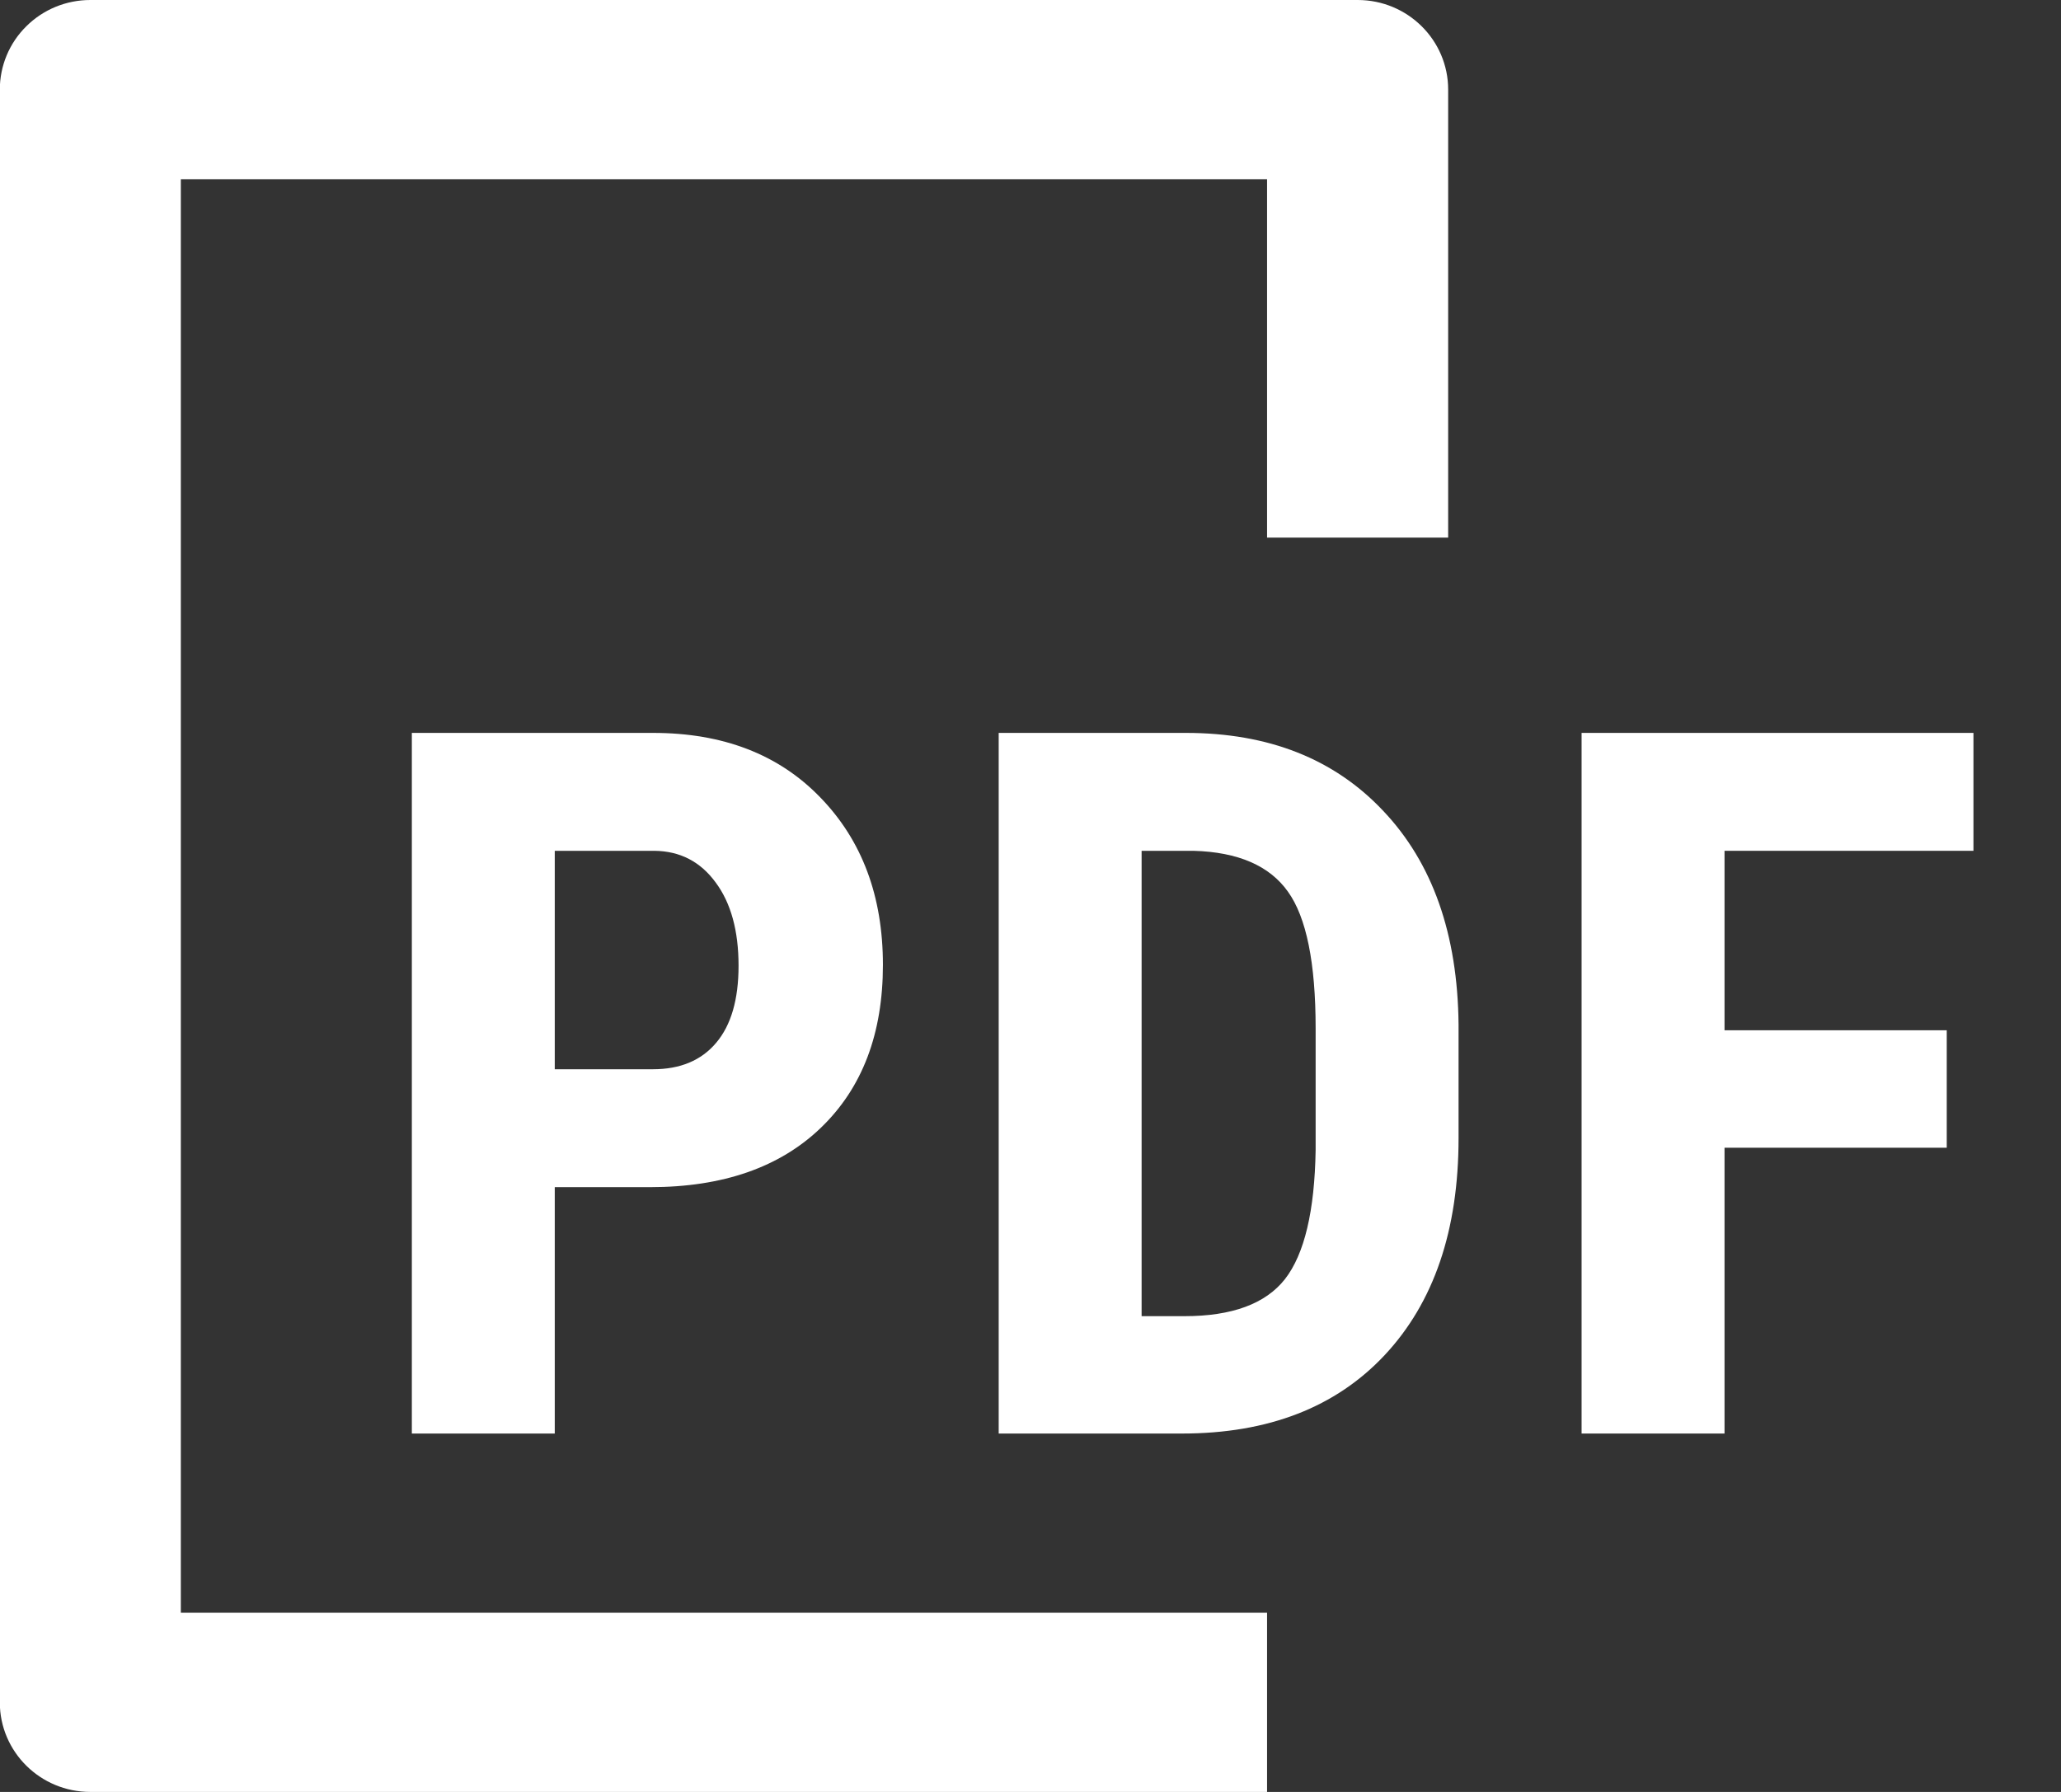 <svg width="23" height="20" viewBox="0 0 23 20" fill="none" xmlns="http://www.w3.org/2000/svg">
<rect x="0" y="0" width="23" height="20" fill="#333333" stroke="none"/>
<path d="M14.14 18L2.018 18L2.018 2L14.14 2V6H16.161V1C16.161 0.448 15.709 0 15.151 0H1.008C0.74 0 0.483 0.105 0.294 0.293C0.104 0.48 -0.002 0.735 -0.002 1V19C-0.002 19.552 0.45 20 1.008 20L14.14 20L14.14 18Z" fill="white"/>
<path fill-rule="evenodd" clip-rule="evenodd" d="M6.191 13.25V16H4.596V8.18H7.287C8.068 8.18 8.69 8.42 9.153 8.899C9.62 9.379 9.853 10.002 9.853 10.769C9.853 11.535 9.624 12.14 9.164 12.584C8.705 13.028 8.068 13.25 7.254 13.25H6.191ZM6.191 11.934H7.287C7.591 11.934 7.826 11.836 7.992 11.639C8.159 11.442 8.242 11.155 8.242 10.779C8.242 10.389 8.157 10.079 7.987 9.85C7.817 9.617 7.589 9.499 7.303 9.496H6.191V11.934Z" fill="white"/>
<path fill-rule="evenodd" clip-rule="evenodd" d="M11.145 16V8.18H13.233C14.156 8.18 14.89 8.47 15.436 9.05C15.986 9.63 16.267 10.425 16.277 11.435V12.702C16.277 13.73 16.002 14.537 15.453 15.124C14.906 15.708 14.152 16 13.19 16H11.145ZM12.74 9.496V14.69H13.217C13.749 14.69 14.123 14.552 14.34 14.276C14.557 13.997 14.671 13.517 14.682 12.836V11.477C14.682 10.747 14.579 10.239 14.373 9.952C14.167 9.662 13.816 9.51 13.32 9.496H12.74Z" fill="white"/>
<path d="M19.245 12.81H21.725V11.499H19.245V9.496H22.023V8.18H17.65V16H19.245V12.81Z" fill="white"/>
</svg>
